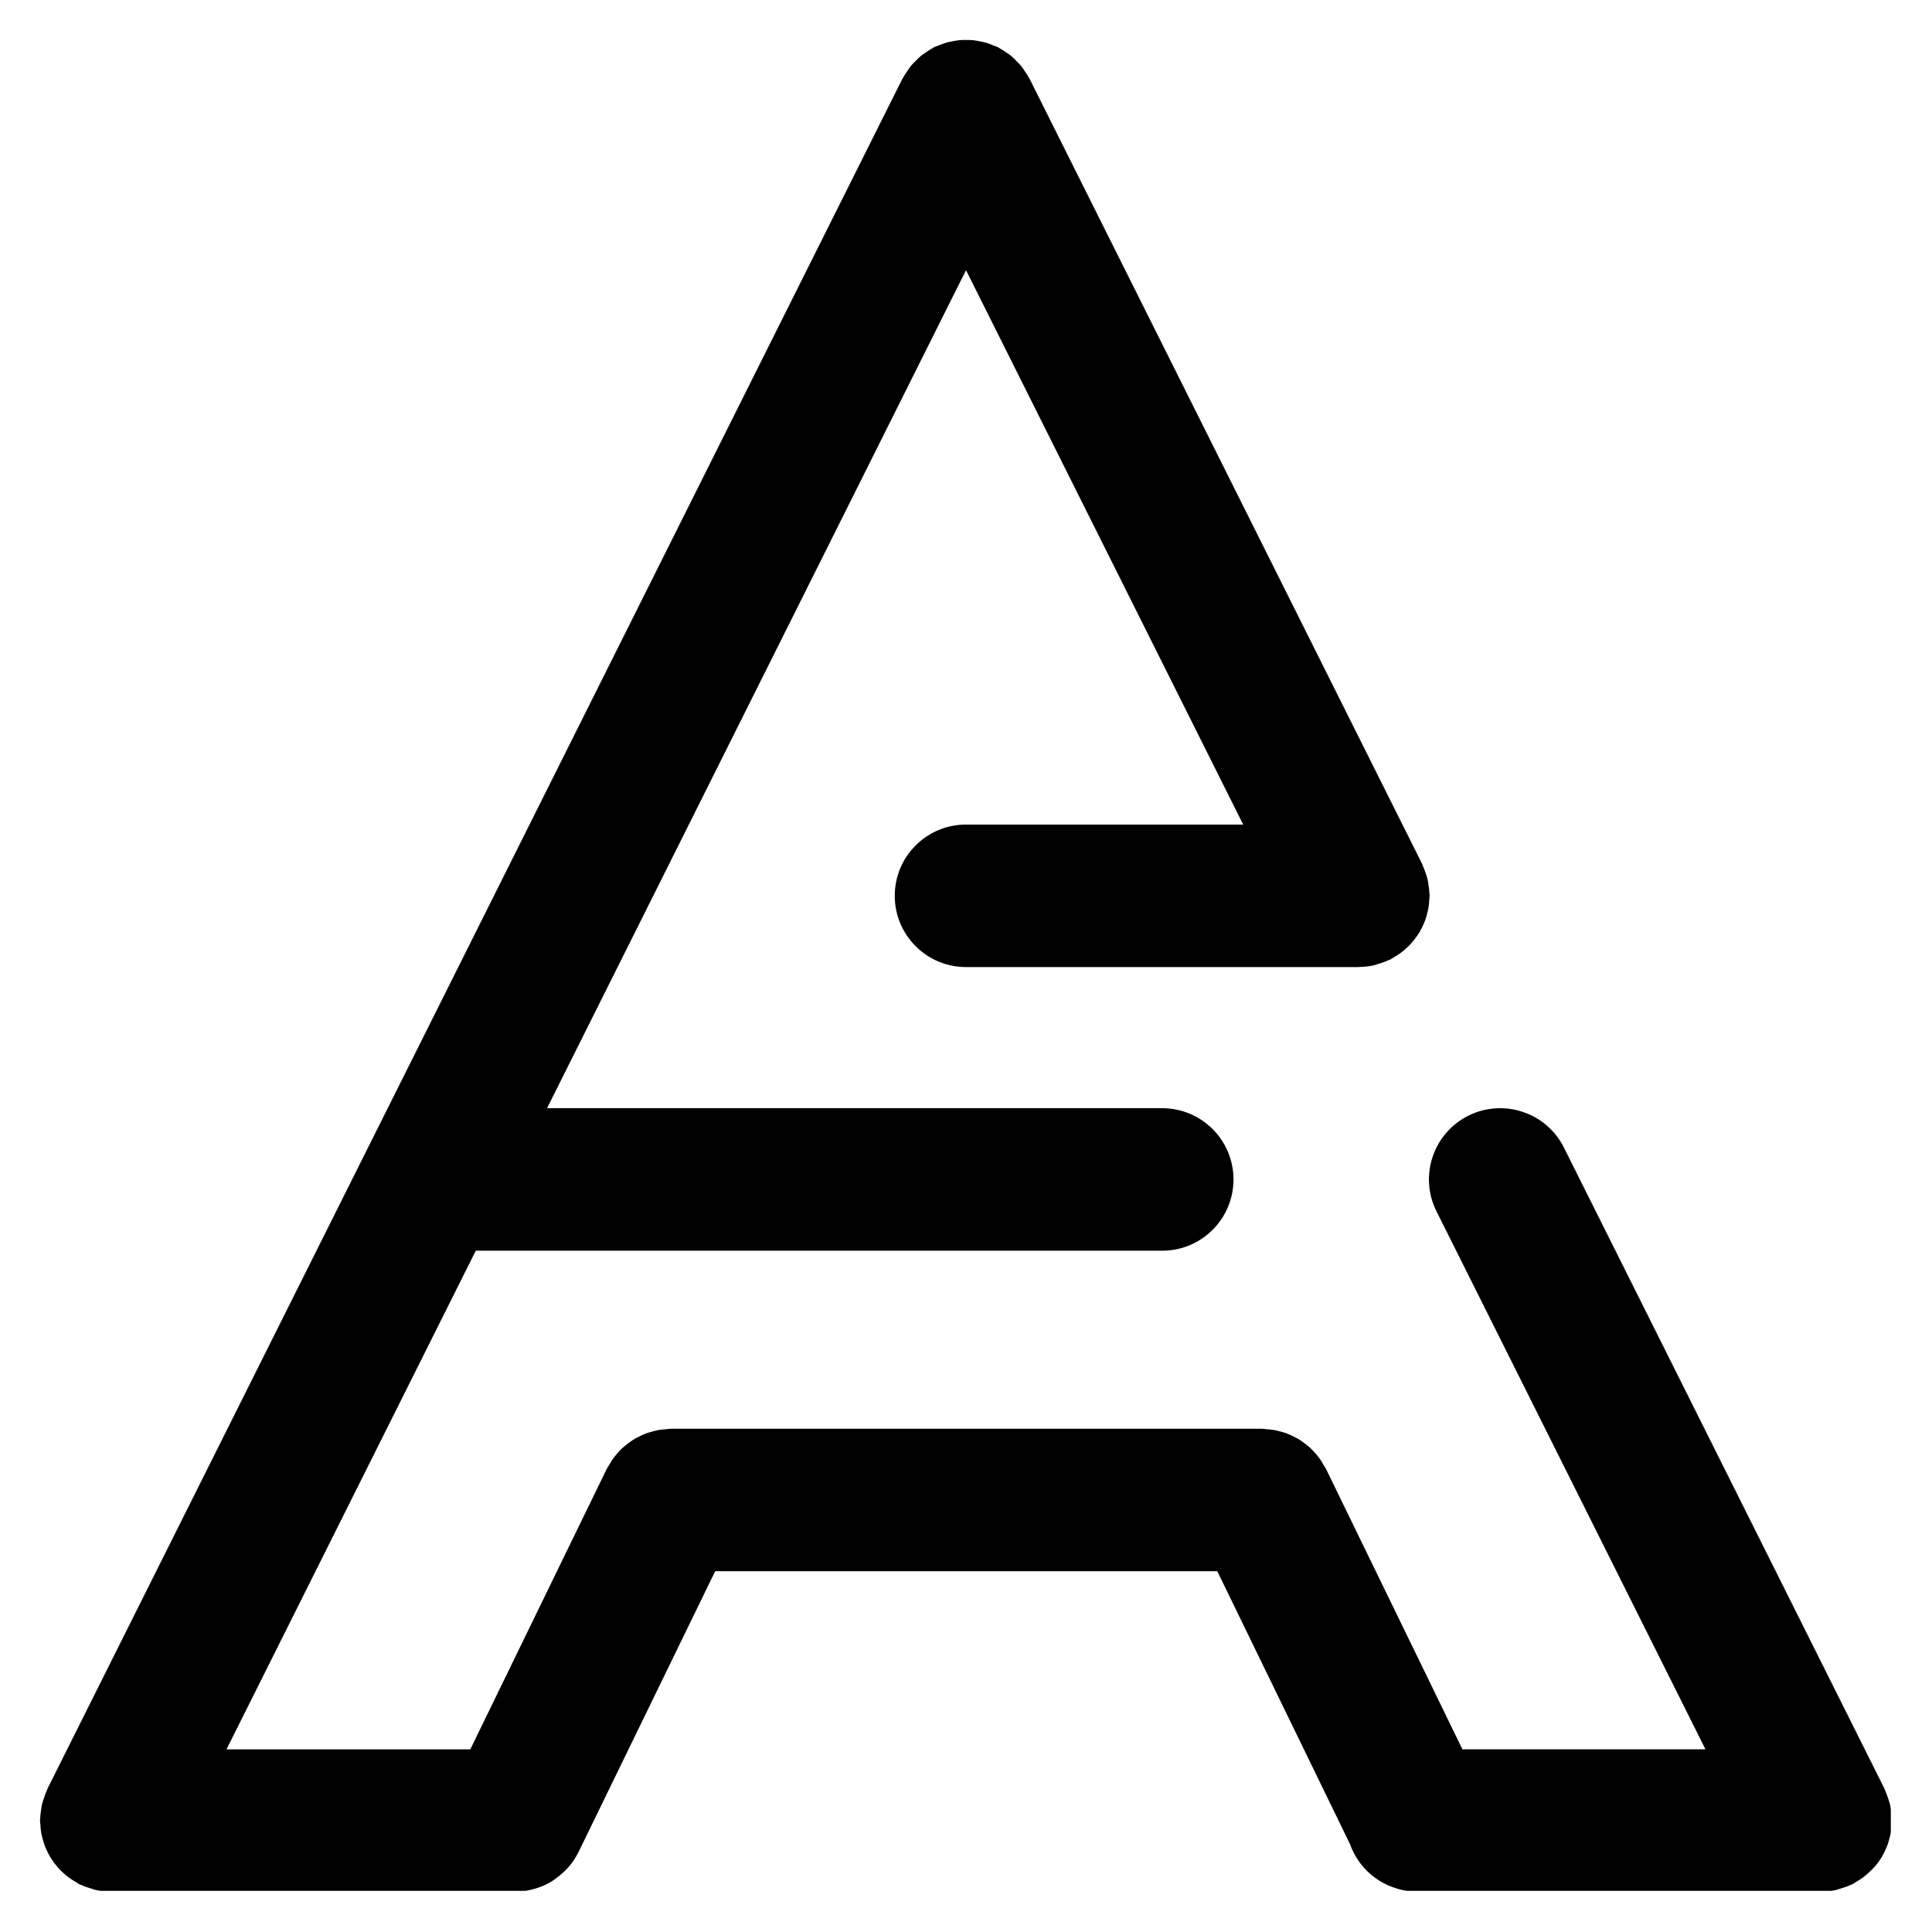<svg xmlns="http://www.w3.org/2000/svg" xmlns:xlink="http://www.w3.org/1999/xlink" width="500" zoomAndPan="magnify" viewBox="0 0 375 375" height="500" preserveAspectRatio="xMidYMid meet" version="1.0"><defs><clipPath id="b4045cec54"><path d="M 7.758 7.758 L 367.008 7.758 L 367.008 367.008 L 7.758 367.008 Z M 7.758 7.758 " clip-rule="nonzero"/></clipPath></defs><g clip-path="url(#b4045cec54)"><path fill="#000000" d="M 364.402 361.68 C 364.66 361.336 364.914 360.988 365.145 360.617 C 365.379 360.238 365.586 359.852 365.773 359.449 C 365.969 359.047 366.16 358.645 366.316 358.219 C 366.477 357.801 366.602 357.375 366.711 356.941 C 366.82 356.516 366.934 356.098 367.004 355.664 C 367.09 355.176 367.121 354.68 367.152 354.176 C 367.168 353.898 367.23 353.645 367.23 353.363 C 367.23 353.223 367.191 353.094 367.191 352.961 C 367.176 352.465 367.113 351.969 367.043 351.469 C 366.98 351.035 366.934 350.609 366.832 350.191 C 366.734 349.781 366.586 349.379 366.453 348.98 C 366.285 348.496 366.129 348.016 365.914 347.559 C 365.859 347.434 365.836 347.309 365.773 347.18 L 303.555 222.742 C 300.148 215.922 291.836 213.152 285 216.559 C 278.172 219.973 275.406 228.277 278.82 235.113 L 331.031 339.539 L 283.855 339.539 L 257.371 285.102 C 257.246 284.836 257.055 284.613 256.914 284.363 C 256.664 283.922 256.418 283.488 256.117 283.078 C 255.859 282.715 255.574 282.391 255.281 282.059 C 254.984 281.719 254.691 281.391 254.359 281.082 C 254.027 280.773 253.684 280.508 253.328 280.23 C 252.973 279.953 252.617 279.688 252.23 279.449 C 251.867 279.223 251.488 279.031 251.109 278.844 C 250.695 278.629 250.277 278.434 249.832 278.258 C 249.434 278.109 249.023 277.992 248.613 277.879 C 248.172 277.754 247.73 277.637 247.27 277.559 C 246.789 277.477 246.309 277.445 245.828 277.414 C 245.52 277.391 245.238 277.32 244.93 277.32 L 130.203 277.32 C 129.883 277.32 129.582 277.391 129.266 277.414 C 128.793 277.445 128.328 277.477 127.863 277.559 C 127.398 277.637 126.949 277.762 126.508 277.887 C 126.098 278 125.695 278.109 125.301 278.266 C 124.859 278.434 124.441 278.637 124.023 278.852 C 123.637 279.039 123.258 279.238 122.895 279.465 C 122.516 279.703 122.168 279.969 121.816 280.238 C 121.453 280.516 121.105 280.789 120.766 281.098 C 120.441 281.398 120.152 281.727 119.859 282.066 C 119.566 282.398 119.277 282.73 119.016 283.094 C 118.723 283.496 118.48 283.93 118.227 284.371 C 118.086 284.621 117.895 284.844 117.77 285.109 L 91.285 339.547 L 43.961 339.547 L 92.348 242.762 L 225.586 242.762 C 233.219 242.762 239.418 236.57 239.418 228.93 C 239.418 221.289 233.227 215.102 225.586 215.102 L 106.18 215.102 L 187.504 52.441 L 241.301 160.047 L 187.504 160.047 C 179.871 160.047 173.672 166.238 173.672 173.879 C 173.672 181.512 179.863 187.707 187.504 187.707 L 263.656 187.707 C 263.664 187.707 263.68 187.707 263.688 187.707 C 263.766 187.707 263.844 187.684 263.926 187.684 C 264.855 187.668 265.77 187.566 266.645 187.371 C 266.906 187.316 267.156 187.203 267.418 187.125 C 268.145 186.922 268.844 186.684 269.516 186.367 C 269.625 186.312 269.742 186.297 269.855 186.242 C 270.098 186.117 270.305 185.941 270.539 185.809 C 270.973 185.555 271.398 185.305 271.801 185.012 C 272.164 184.75 272.496 184.461 272.828 184.168 C 273.156 183.875 273.48 183.578 273.781 183.254 C 274.098 182.914 274.379 182.559 274.656 182.195 C 274.914 181.852 275.168 181.504 275.406 181.133 C 275.641 180.754 275.84 180.367 276.035 179.965 C 276.234 179.562 276.422 179.16 276.578 178.734 C 276.738 178.316 276.863 177.891 276.973 177.457 C 277.086 177.031 277.195 176.613 277.266 176.18 C 277.352 175.691 277.383 175.195 277.414 174.699 C 277.43 174.422 277.492 174.164 277.492 173.887 C 277.492 173.746 277.453 173.617 277.453 173.484 C 277.438 172.988 277.375 172.492 277.305 171.984 C 277.242 171.559 277.195 171.133 277.102 170.719 C 277.004 170.309 276.855 169.898 276.723 169.496 C 276.555 169.016 276.398 168.539 276.184 168.082 C 276.129 167.957 276.105 167.832 276.043 167.703 L 199.867 15.344 C 199.82 15.242 199.742 15.172 199.695 15.07 C 199.457 14.613 199.164 14.195 198.875 13.77 C 198.645 13.43 198.434 13.082 198.18 12.773 C 197.895 12.426 197.566 12.121 197.25 11.805 C 196.918 11.473 196.602 11.133 196.25 10.844 C 195.949 10.598 195.609 10.387 195.277 10.164 C 194.844 9.871 194.418 9.574 193.961 9.328 C 193.867 9.273 193.789 9.203 193.684 9.156 C 193.418 9.02 193.133 8.957 192.859 8.84 C 192.391 8.645 191.934 8.453 191.461 8.312 C 191.027 8.184 190.602 8.098 190.16 8.012 C 189.727 7.926 189.293 7.84 188.852 7.801 C 188.395 7.758 187.938 7.758 187.473 7.758 C 187.039 7.758 186.613 7.758 186.18 7.801 C 185.707 7.848 185.25 7.934 184.793 8.027 C 184.375 8.113 183.965 8.184 183.555 8.312 C 183.066 8.461 182.598 8.652 182.125 8.848 C 181.859 8.957 181.574 9.02 181.312 9.156 C 181.211 9.203 181.133 9.281 181.039 9.328 C 180.582 9.566 180.164 9.855 179.738 10.148 C 179.406 10.379 179.059 10.59 178.75 10.844 C 178.406 11.125 178.098 11.457 177.773 11.781 C 177.449 12.105 177.113 12.418 176.82 12.773 C 176.574 13.074 176.363 13.422 176.141 13.746 C 175.852 14.18 175.551 14.605 175.305 15.062 C 175.25 15.156 175.18 15.234 175.133 15.336 L 9.219 347.18 C 9.156 347.309 9.133 347.434 9.078 347.559 C 8.863 348.016 8.699 348.496 8.539 348.98 C 8.406 349.379 8.266 349.781 8.16 350.191 C 8.066 350.609 8.012 351.035 7.949 351.469 C 7.879 351.969 7.816 352.465 7.801 352.961 C 7.801 353.094 7.758 353.23 7.758 353.363 C 7.758 353.637 7.824 353.898 7.84 354.176 C 7.871 354.672 7.902 355.168 7.988 355.664 C 8.059 356.098 8.168 356.523 8.281 356.941 C 8.398 357.375 8.516 357.801 8.676 358.219 C 8.832 358.645 9.02 359.047 9.219 359.449 C 9.414 359.852 9.621 360.238 9.848 360.617 C 10.078 360.988 10.328 361.336 10.59 361.68 C 10.867 362.043 11.148 362.398 11.465 362.738 C 11.766 363.062 12.082 363.352 12.41 363.645 C 12.742 363.945 13.082 364.227 13.445 364.496 C 13.84 364.789 14.258 365.031 14.684 365.277 C 14.926 365.418 15.133 365.594 15.383 365.727 C 15.496 365.781 15.621 365.797 15.73 365.852 C 16.395 366.16 17.078 366.395 17.789 366.594 C 18.059 366.672 18.324 366.781 18.594 366.848 C 19.422 367.027 20.281 367.113 21.164 367.145 C 21.289 367.145 21.426 367.191 21.551 367.191 C 21.574 367.191 21.598 367.184 21.613 367.184 L 99.863 367.184 C 99.879 367.184 99.887 367.191 99.902 367.191 C 100.738 367.191 101.566 367.09 102.387 366.941 C 102.605 366.902 102.82 366.855 103.031 366.805 C 103.703 366.648 104.359 366.453 104.988 366.199 C 105.113 366.152 105.242 366.121 105.359 366.066 C 106.086 365.758 106.77 365.371 107.441 364.938 C 107.605 364.828 107.766 364.711 107.922 364.59 C 108.441 364.219 108.93 363.816 109.395 363.367 C 109.531 363.242 109.672 363.117 109.805 362.98 C 110.367 362.406 110.887 361.801 111.344 361.113 C 111.383 361.059 111.406 361.004 111.438 360.949 C 111.762 360.461 112.062 359.953 112.328 359.41 L 138.816 304.973 L 236.273 304.973 L 262.047 357.969 C 263.516 362.105 266.875 365.301 271.105 366.555 C 271.266 366.602 271.422 366.656 271.582 366.703 C 272 366.812 272.418 366.902 272.852 366.973 C 273.496 367.082 274.152 367.152 274.805 367.168 C 274.883 367.168 274.949 367.191 275.027 367.191 L 275.129 367.191 C 275.152 367.191 275.168 367.199 275.191 367.199 C 275.207 367.199 275.215 367.191 275.23 367.191 L 353.324 367.191 C 353.348 367.191 353.371 367.199 353.387 367.199 C 353.512 367.199 353.645 367.16 353.773 367.152 C 354.648 367.129 355.516 367.035 356.344 366.855 C 356.617 366.789 356.879 366.68 357.148 366.602 C 357.855 366.395 358.551 366.168 359.207 365.859 C 359.324 365.805 359.441 365.789 359.551 365.734 C 359.805 365.609 360.016 365.426 360.254 365.285 C 360.68 365.039 361.098 364.789 361.492 364.504 C 361.855 364.234 362.195 363.953 362.523 363.652 C 362.855 363.359 363.172 363.07 363.473 362.746 C 363.84 362.398 364.117 362.043 364.402 361.68 Z M 364.402 361.68 " fill-opacity="1" fill-rule="nonzero"/></g></svg>
